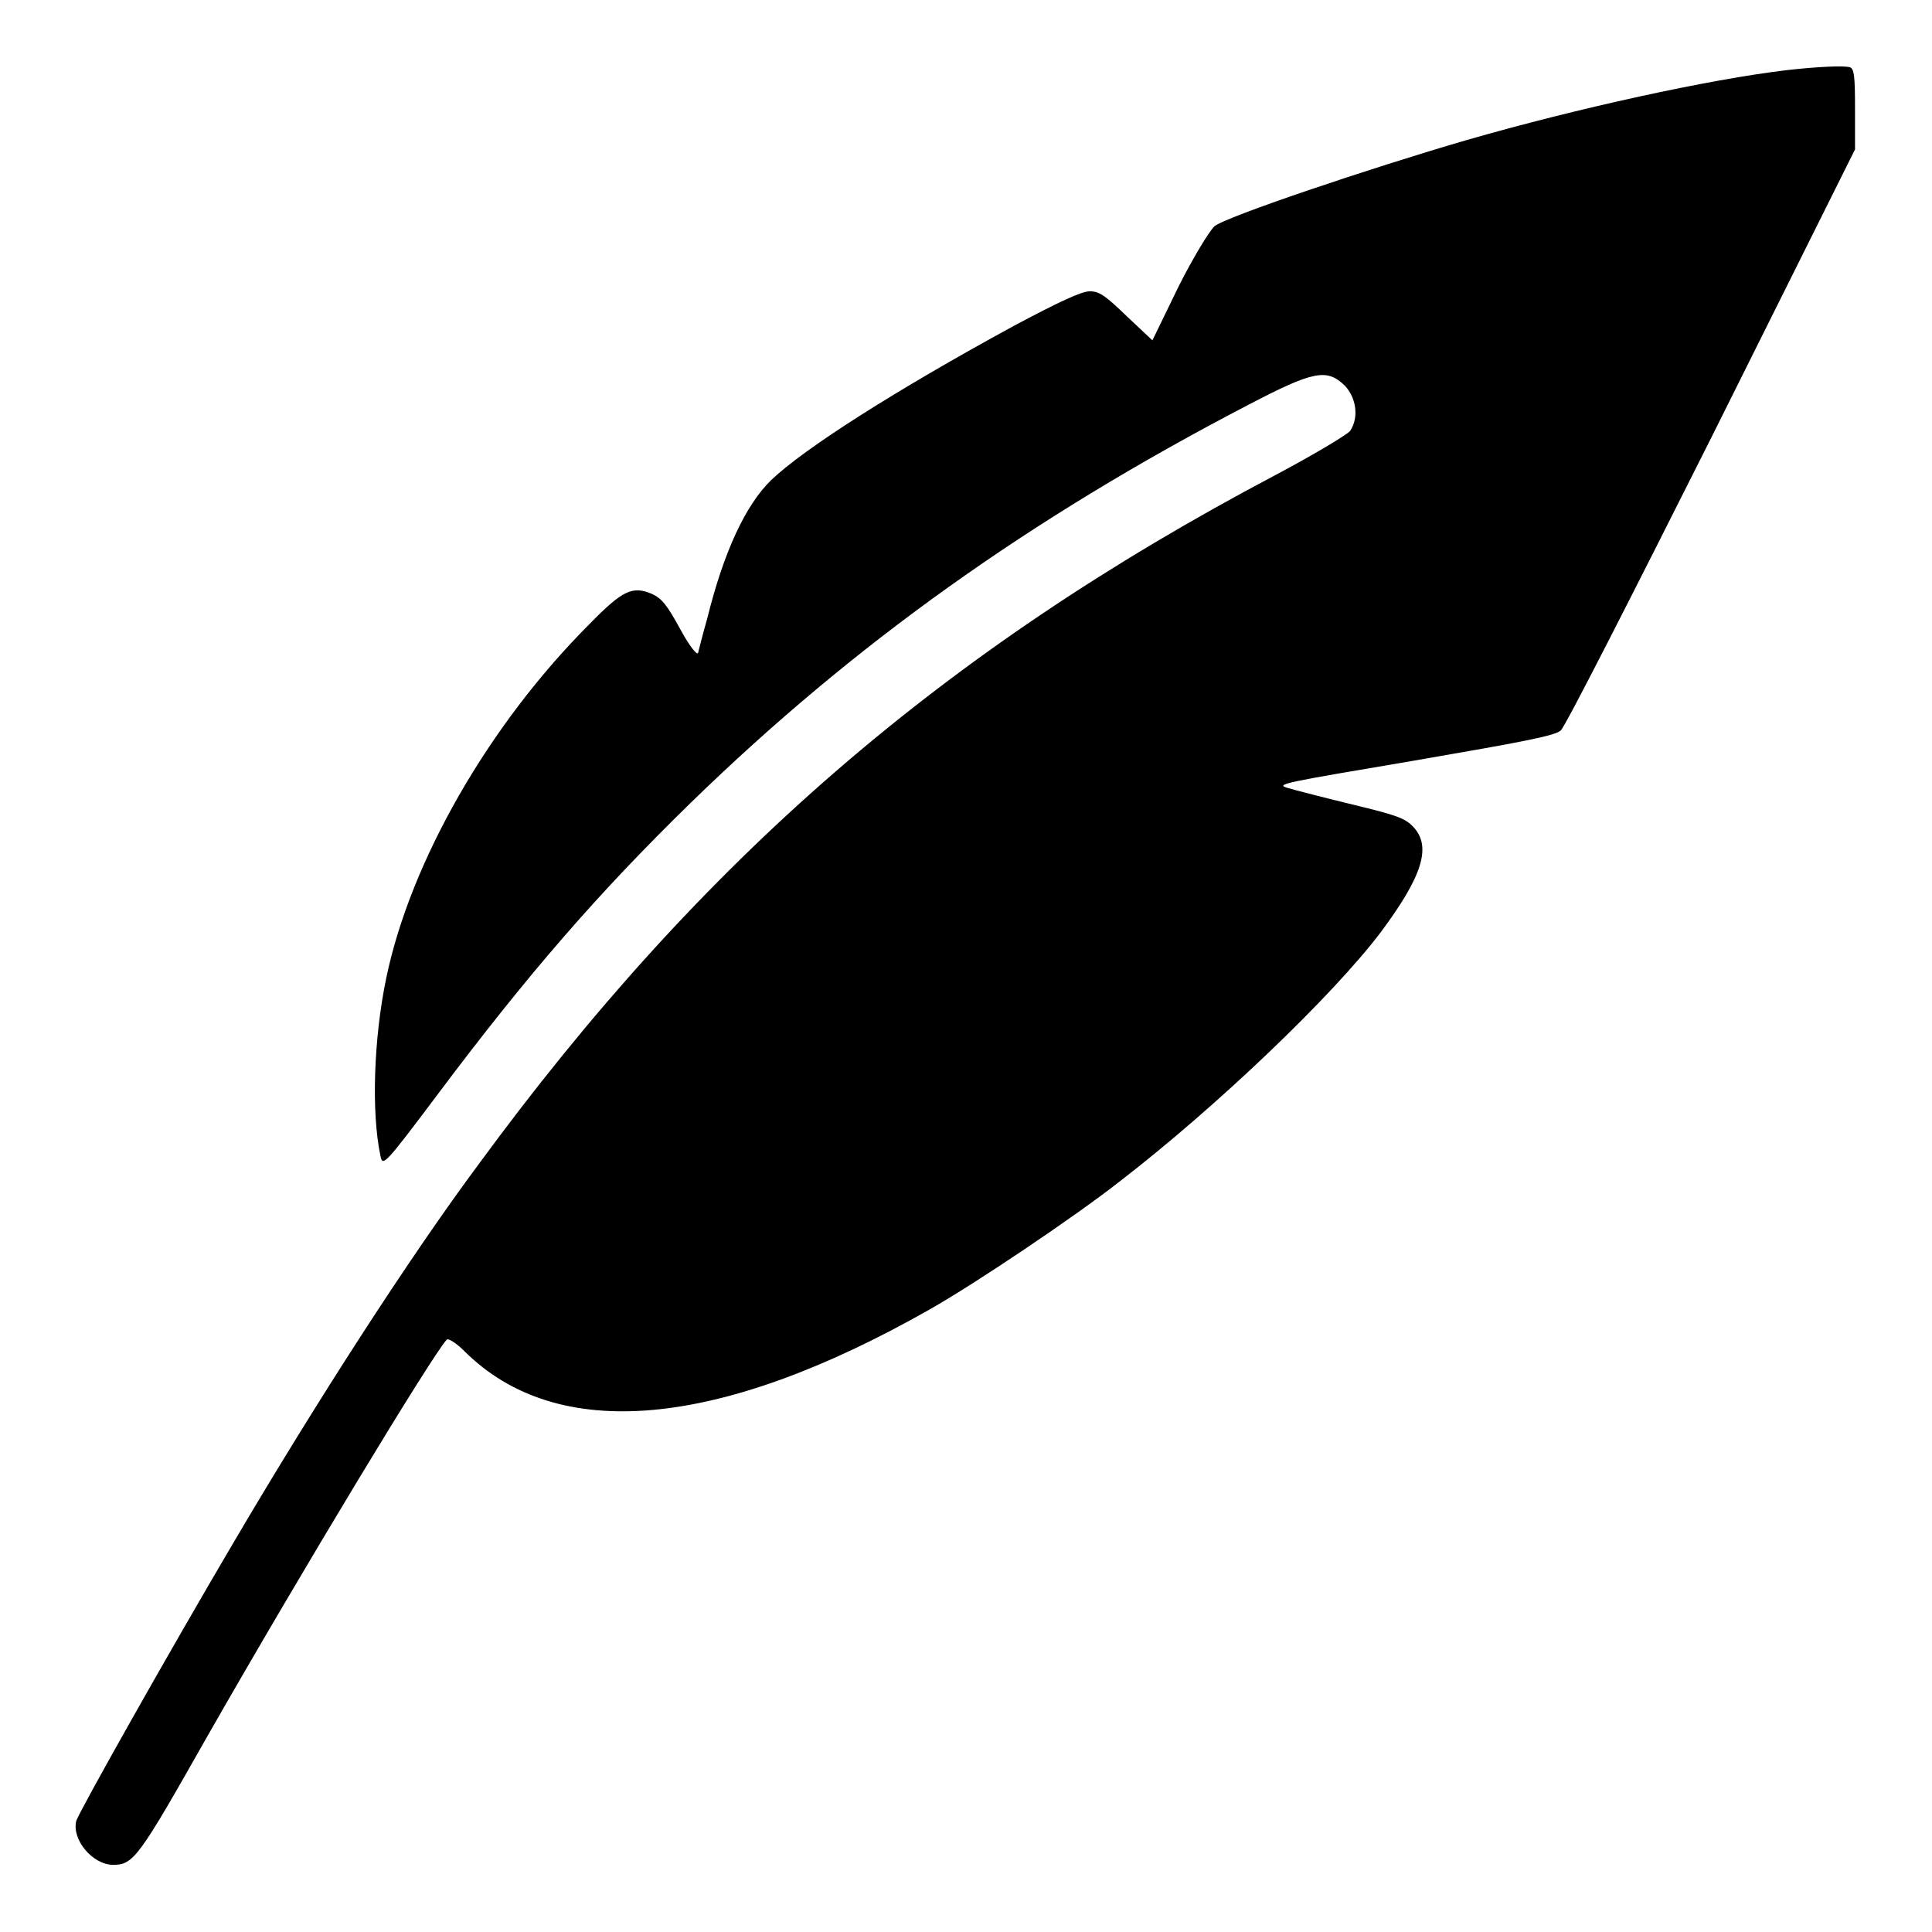 <?xml version="1.0" encoding="utf-8"?>
<!-- Svg Vector Icons : http://www.onlinewebfonts.com/icon -->
<!DOCTYPE svg PUBLIC "-//W3C//DTD SVG 1.1//EN" "http://www.w3.org/Graphics/SVG/1.1/DTD/svg11.dtd">
<svg version="1.1" xmlns="http://www.w3.org/2000/svg" xmlns:xlink="http://www.w3.org/1999/xlink" x="0px" y="0px" viewBox="0 0 256 256" enable-background="new 0 0 256 256" xml:space="preserve">
<g><g><g><path fill="#000000" d="M236.7,9.3c-10.1,1.2-27.6,5-42.5,9.3c-12.7,3.7-32,10.2-33.3,11.4c-0.7,0.7-2.8,4.1-4.8,8.1l-3.4,7l-3.4-3.2c-2.8-2.7-3.6-3.3-4.9-3.3c-1.1,0-4.1,1.4-10.1,4.6c-15.6,8.5-27.7,16.2-32.1,20.4c-3.4,3.3-6.3,9.5-8.5,18.4c-0.6,2.1-1.1,4.1-1.2,4.5c-0.1,0.4-1.1-0.8-2.4-3.2c-1.7-3.1-2.4-4-3.7-4.6c-2.6-1.1-3.9-0.5-8.3,4c-13.4,13.4-23.7,31.5-26.9,46.8c-1.7,8.1-2,17.9-0.8,23.6c0.3,1.5,0.4,1.5,7.6-8.1c12-16,21.3-26.7,33.6-38.7c21.5-20.9,44.7-37.5,73.7-52.6c8.8-4.6,10.5-4.9,12.9-2.6c1.5,1.6,1.9,4.2,0.7,6c-0.4,0.5-4.9,3.2-10,5.9c-44.1,23.3-75.9,50.9-105.5,91.3C54.4,166.4,42,185.6,31,204.3c-8.9,15.1-20.6,35.9-20.9,37c-0.6,2.5,2.2,5.8,4.9,5.8c2.7,0,3.4-1,12.4-16.9c12.9-22.6,29.8-50.5,31.8-52.7c0.2-0.2,1.3,0.5,2.3,1.5c12.3,12.3,33.7,10.4,61.7-5.5c6-3.4,19.1-12.2,25.1-16.9c13.1-10.1,28.3-24.7,34.6-33c5.6-7.5,6.8-11.4,4.4-14c-1.1-1.2-2.3-1.6-8.1-3c-3.7-0.9-7.6-1.9-8.6-2.2c-1.7-0.5-0.4-0.7,16.7-3.6c14.5-2.5,18.7-3.3,19.5-4c0.6-0.5,9.5-18,20-38.9l19-38.1v-5.3c0-4.4-0.1-5.4-0.7-5.6C244.3,8.7,241.1,8.8,236.7,9.3z"/></g></g></g>
</svg>